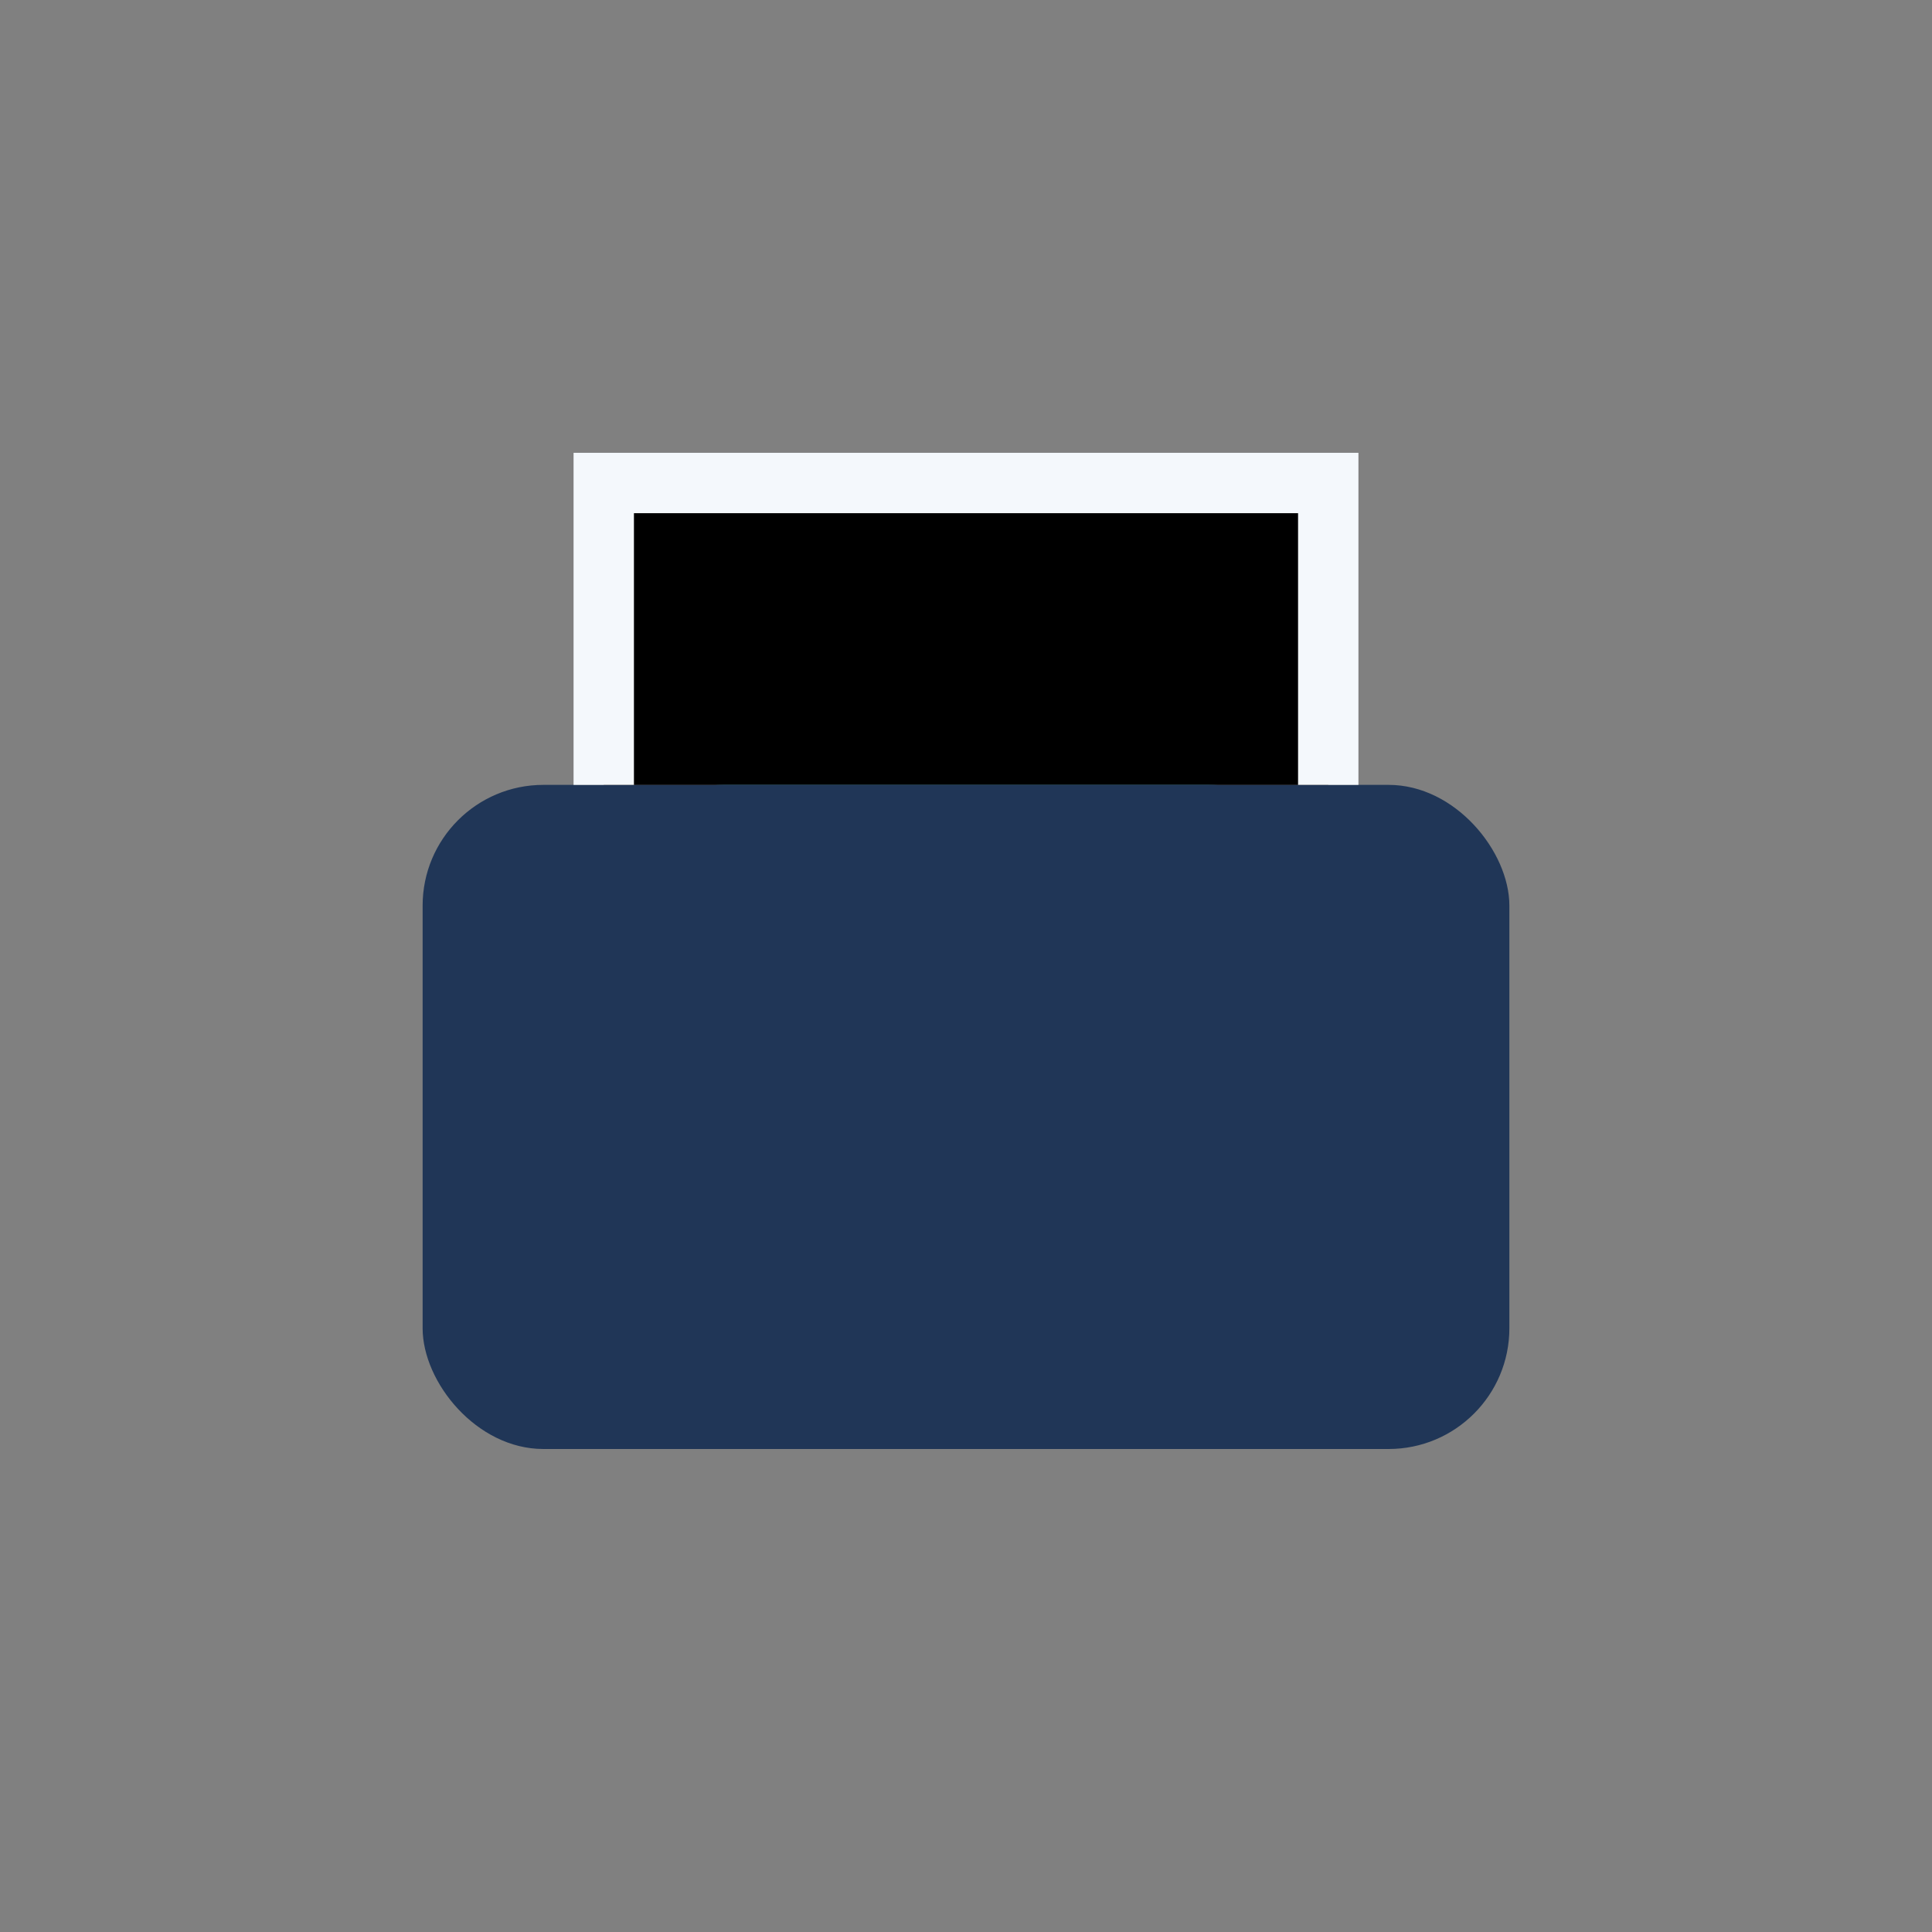 <?xml version="1.0" encoding="UTF-8"?>
<svg xmlns="http://www.w3.org/2000/svg" width="32" height="32" viewBox="0 0 32 32"><rect x="0" y="0" width="32" height="32" fill="#808080" stroke="none"/><rect x="7" y="13" width="18" height="11" rx="2" fill="#203657"/><rect x="10" y="8" width="12" height="5" rx="2" fill="#54B5EA"/><path d="M10 13v-5h12v5" stroke="#F4F8FC"/></svg>